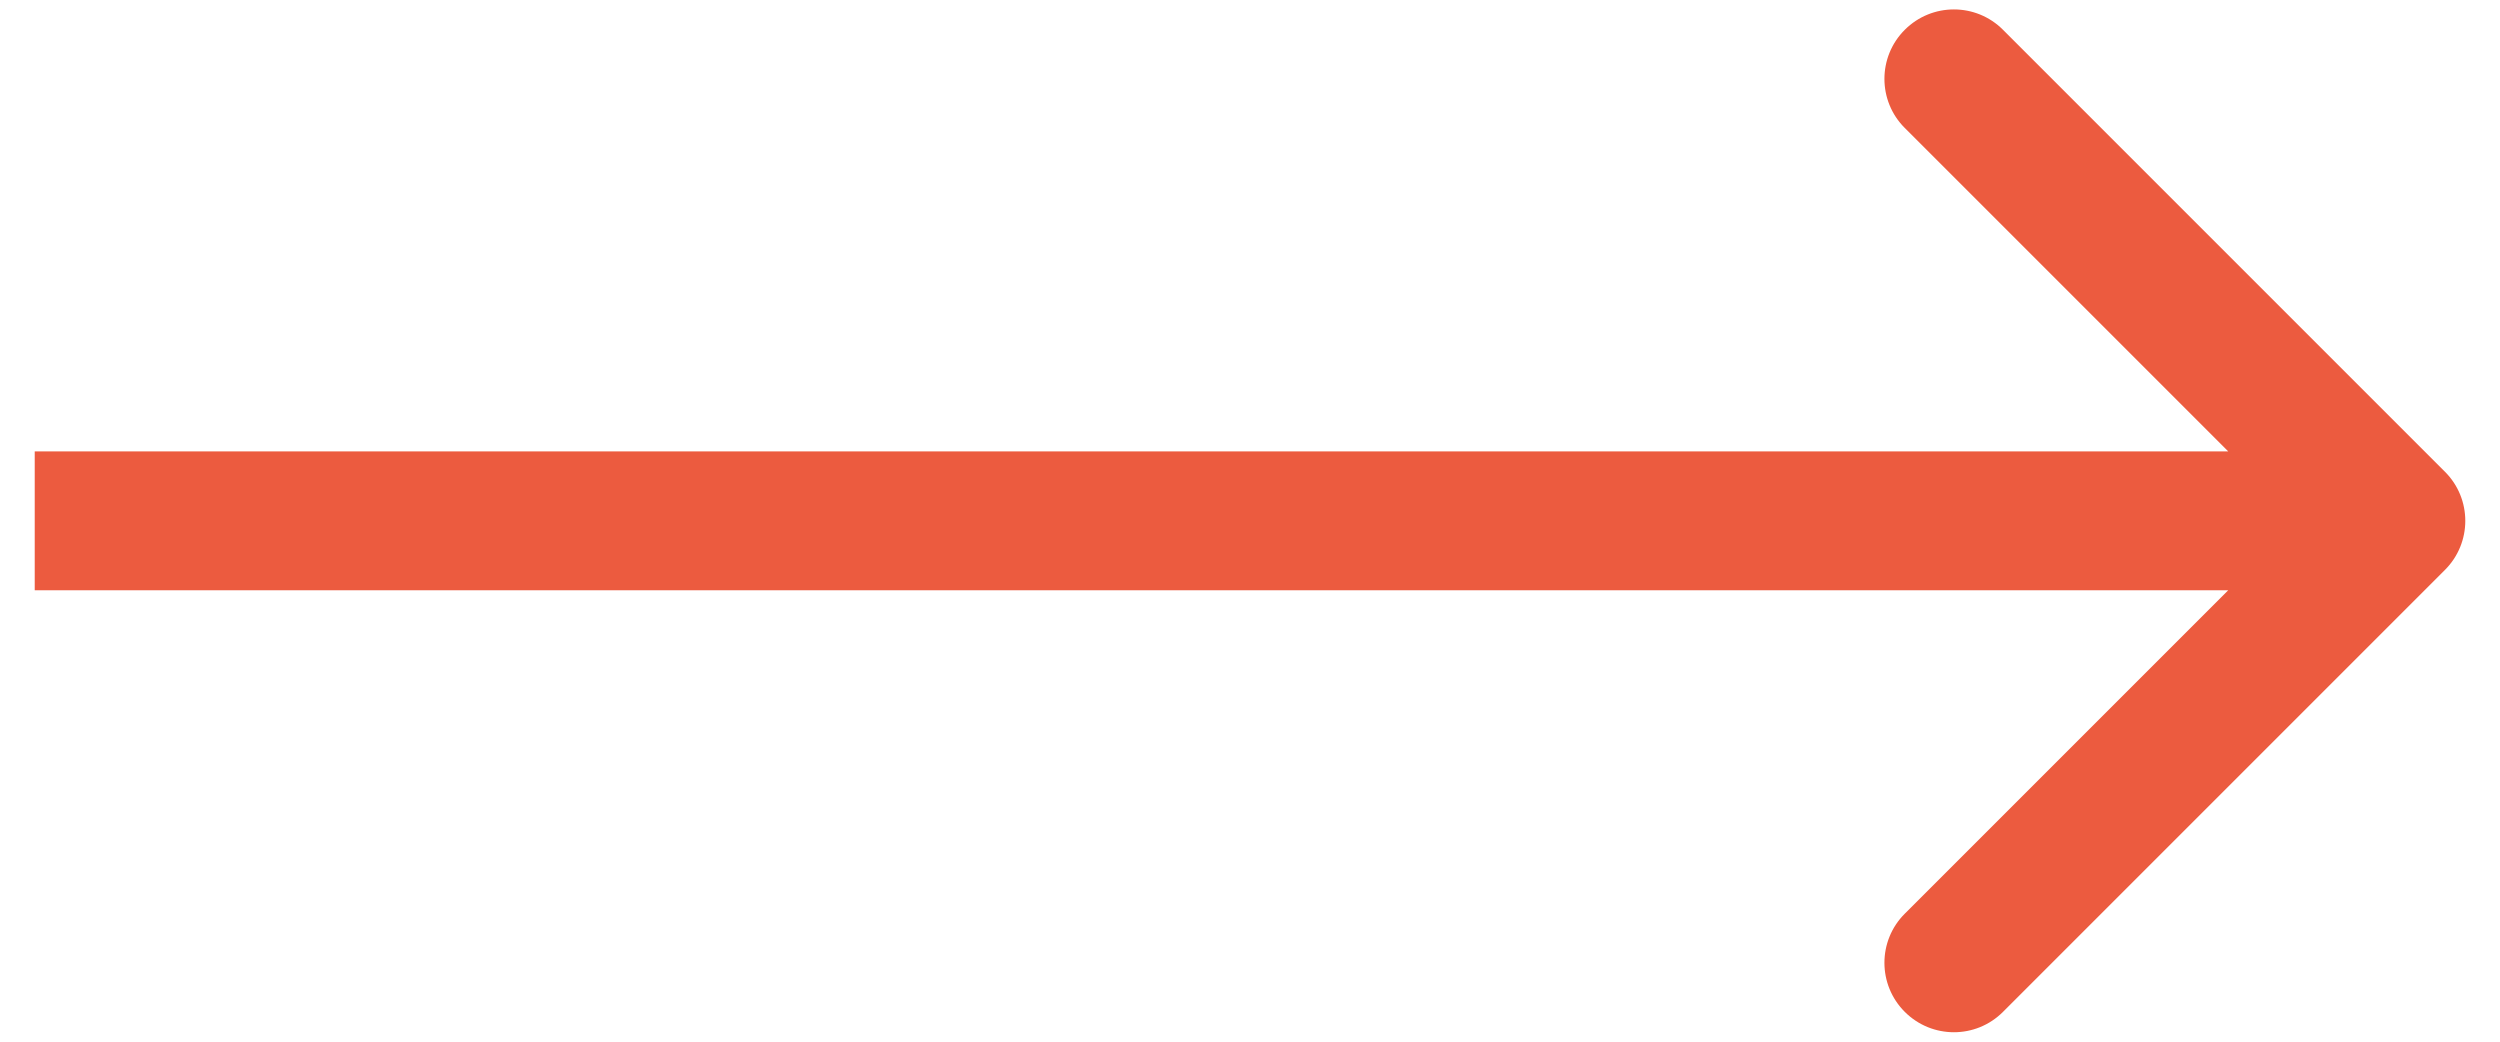 <svg width="36" height="15" viewBox="0 0 36 15" fill="none" xmlns="http://www.w3.org/2000/svg">
<path d="M35.207 8.207C35.598 7.817 35.598 7.183 35.207 6.793L28.843 0.429C28.453 0.038 27.82 0.038 27.429 0.429C27.038 0.819 27.038 1.453 27.429 1.843L33.086 7.5L27.429 13.157C27.038 13.547 27.038 14.181 27.429 14.571C27.82 14.962 28.453 14.962 28.843 14.571L35.207 8.207ZM0.5 8.5H34.5V6.5H0.5V8.5Z" fill="#EC5B3F"/>
</svg>
